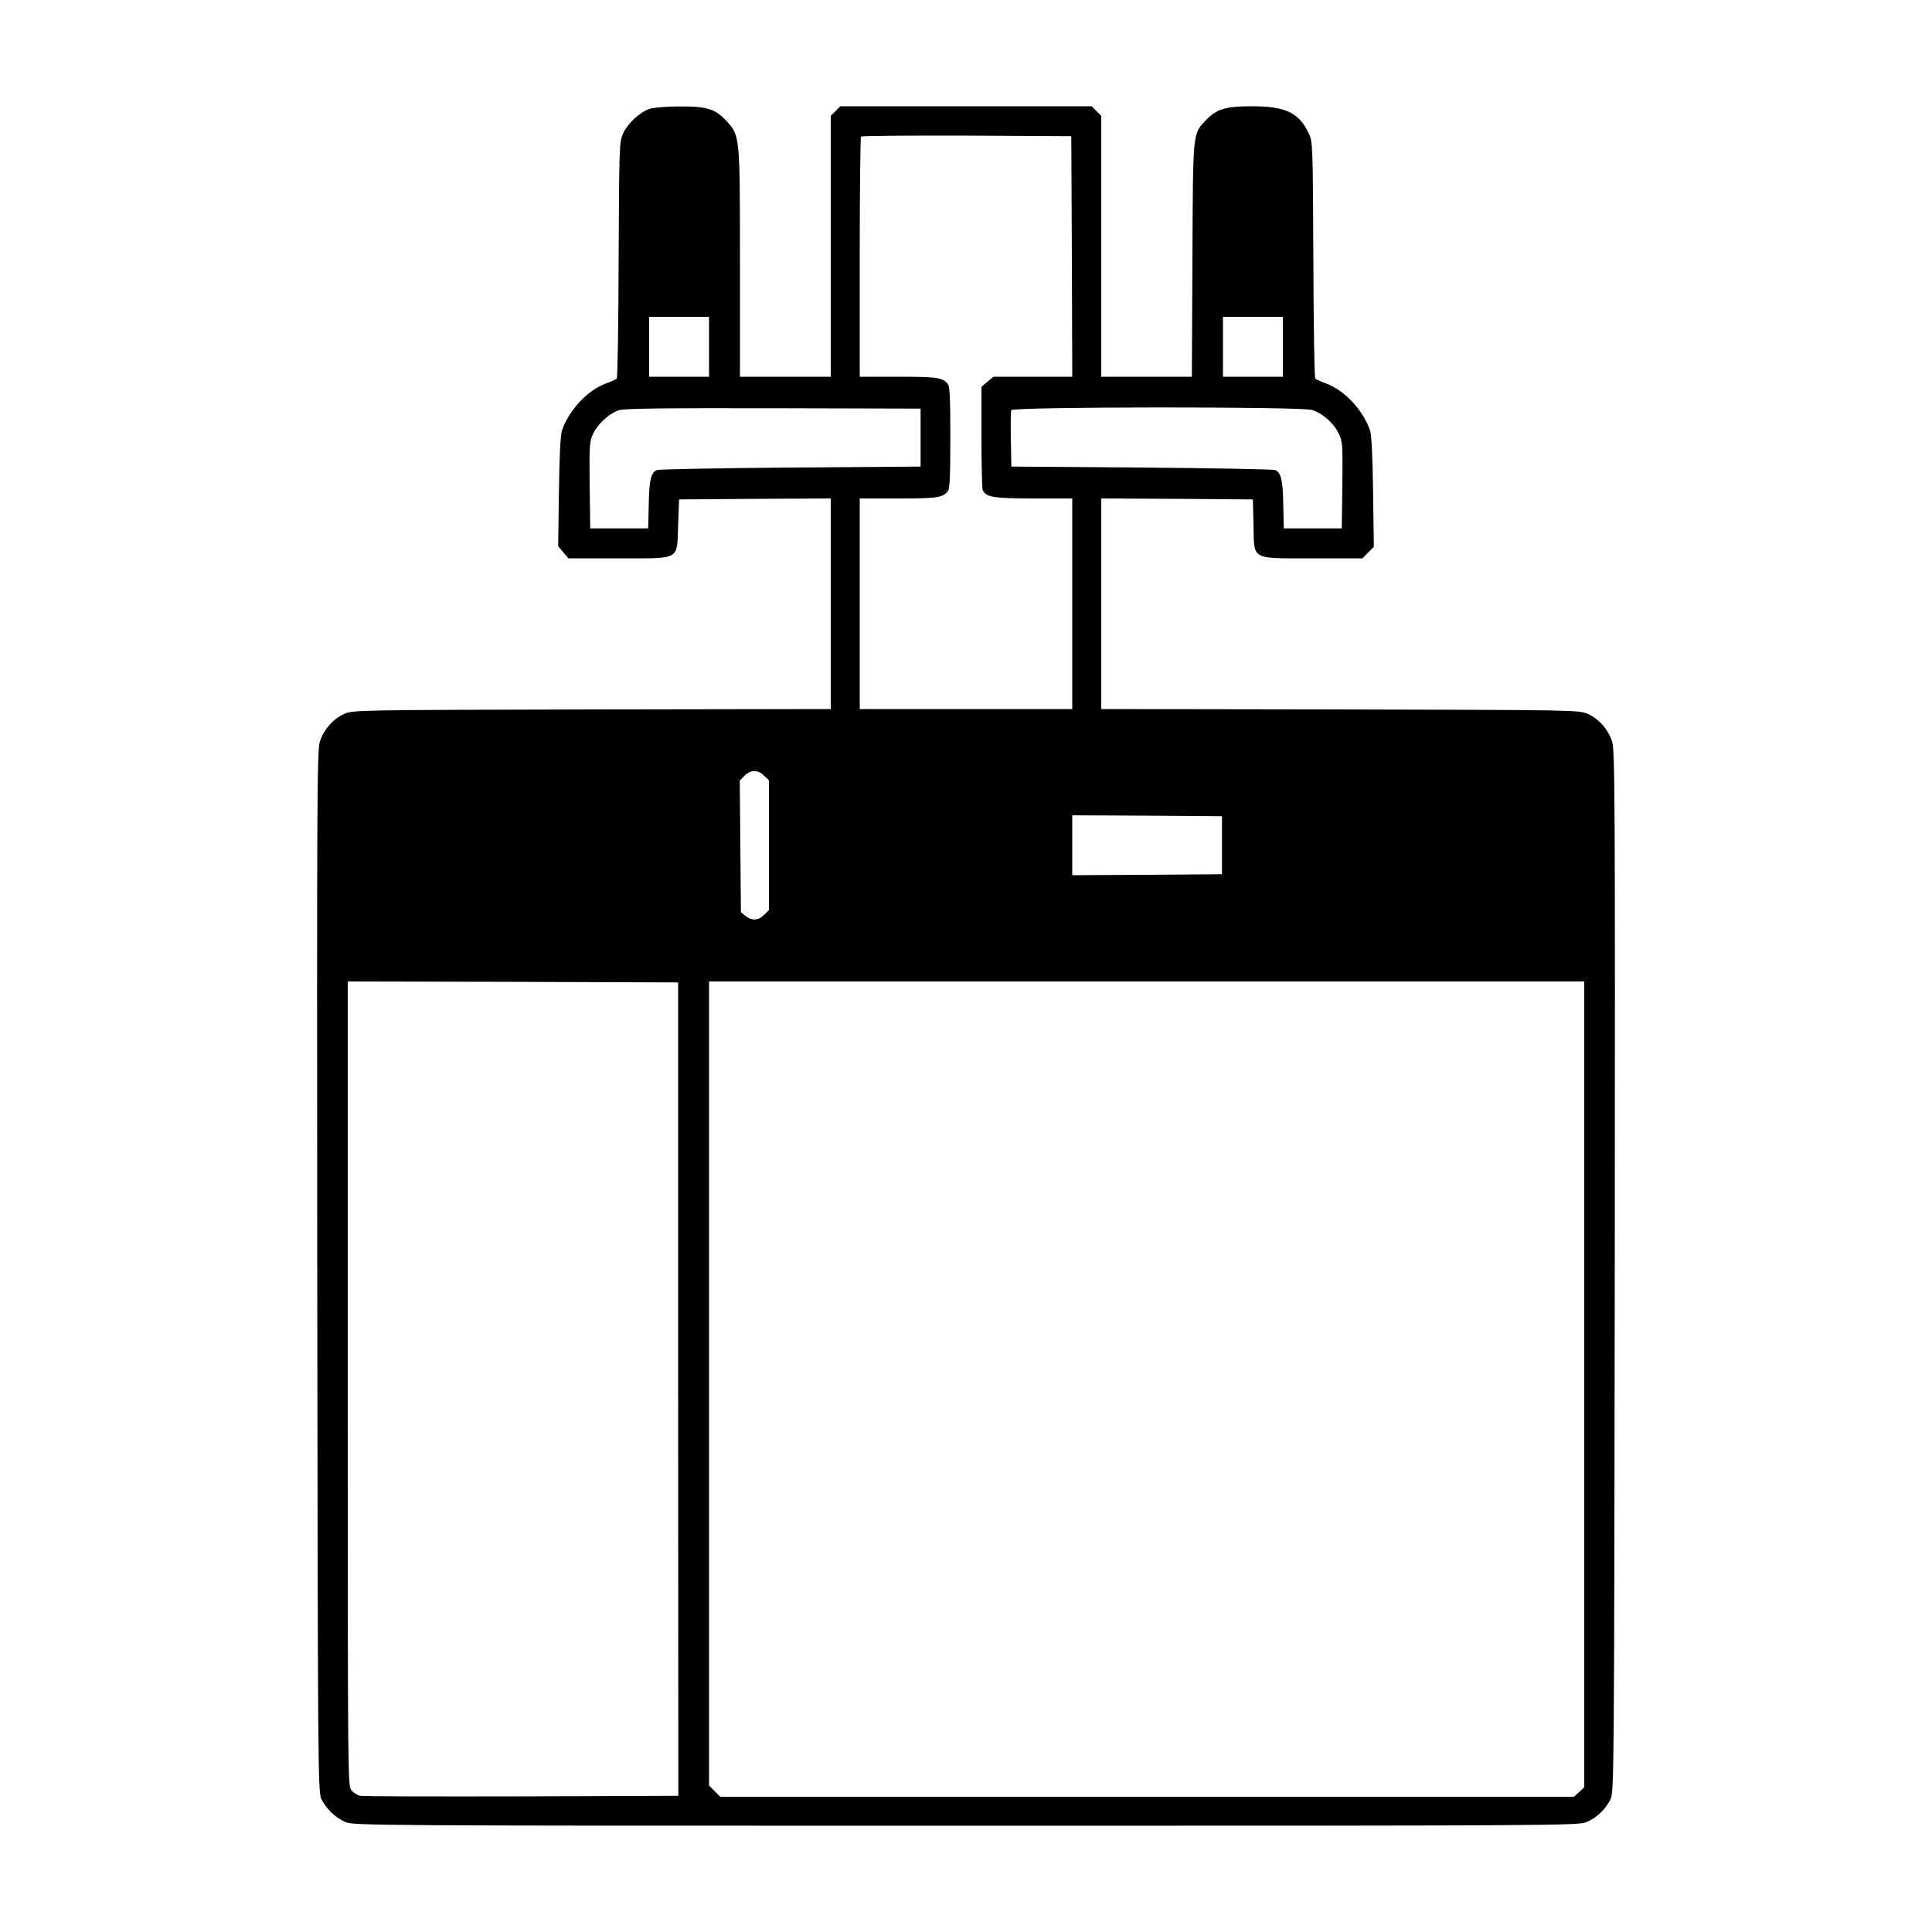 <svg preserveAspectRatio="xMidYMid meet" viewBox="0 0 1000 1000" height="1000pt" width="1000pt" xmlns="http://www.w3.org/2000/svg" version="1.0">

<g stroke="none" fill="#000000" transform="translate(0,1000) scale(0.1,-0.1)">
<path d="M3361 9436 c-51 -18 -111 -74 -135 -125 -21 -45 -21 -58 -24 -656 -1
-335 -5 -612 -10 -615 -4 -4 -29 -15 -56 -25 -96 -35 -193 -140 -228 -245 -7
-22 -13 -141 -15 -316 l-4 -281 26 -31 27 -32 258 0 c327 0 303 -13 310 172
l5 133 393 3 392 2 0 -545 0 -545 -1237 -2 c-1231 -3 -1238 -3 -1283 -24 -57
-26 -103 -79 -124 -141 -15 -44 -16 -283 -14 -2743 3 -2570 4 -2697 21 -2731
25 -51 75 -99 125 -120 42 -18 145 -19 3212 -19 3079 0 3170 1 3212 19 53 22
98 66 124 118 18 37 19 109 22 2733 2 2460 1 2699 -14 2743 -21 62 -67 115
-124 141 -45 21 -52 21 -1282 24 l-1238 2 0 545 0 545 393 -2 392 -3 3 -132
c4 -185 -18 -173 309 -173 l255 0 29 30 30 30 -4 282 c-2 177 -8 296 -15 318
-35 105 -132 210 -228 245 -27 10 -52 21 -56 25 -5 3 -9 280 -10 615 -3 598
-3 611 -24 655 -51 107 -120 140 -294 140 -135 0 -183 -14 -237 -71 -70 -74
-68 -47 -71 -721 l-3 -608 -234 0 -235 0 0 675 0 676 -25 24 -24 25 -651 0
-651 0 -24 -25 -25 -24 0 -676 0 -675 -235 0 -235 0 0 588 c0 659 0 659 -68
734 -58 64 -102 78 -245 77 -69 0 -137 -6 -156 -13z m2187 -763 l2 -623 -204
0 -204 0 -31 -26 -31 -26 0 -258 c0 -142 3 -266 6 -275 15 -38 55 -45 264 -45
l200 0 0 -545 0 -545 -550 0 -550 0 0 545 0 545 201 0 c202 0 229 4 256 39 9
12 12 87 12 276 0 189 -3 264 -12 276 -27 35 -54 39 -256 39 l-201 0 0 618 c0
340 3 622 7 625 3 4 250 6 547 5 l541 -3 3 -622z m-1878 -468 l0 -155 -155 0
-155 0 0 155 0 155 155 0 155 0 0 -155z m2970 0 l0 -155 -155 0 -155 0 0 155
0 155 155 0 155 0 0 -155z m-1875 -470 l0 -150 -675 -5 c-371 -3 -682 -9 -691
-13 -30 -15 -39 -52 -41 -177 l-3 -125 -150 0 -150 0 -3 224 c-2 211 -1 226
19 268 24 49 80 101 130 119 26 10 218 12 799 11 l765 -2 0 -150z m2026 143
c52 -15 113 -68 138 -122 20 -40 21 -57 19 -267 l-3 -224 -150 0 -150 0 -3
125 c-2 125 -11 162 -41 177 -9 4 -320 10 -691 13 l-675 5 -3 140 c-1 76 0
145 2 152 7 18 1498 19 1557 1z m-2836 -1893 l25 -24 0 -336 0 -336 -25 -24
c-29 -30 -64 -32 -96 -6 l-24 19 -3 341 -3 341 25 25 c32 32 70 32 101 0z
m2370 -360 l0 -150 -387 -3 -388 -2 0 155 0 155 388 -2 387 -3 0 -150z m-2815
-2815 l1 -2105 -813 -3 c-447 -1 -823 0 -835 3 -12 3 -32 15 -43 27 -20 22
-20 26 -20 2105 l0 2083 855 -2 855 -3 0 -2105z m4690 25 l0 -2086 -26 -24
-27 -25 -2209 0 -2210 0 -29 29 -29 29 0 2081 0 2081 2265 0 2265 0 0 -2085z"></path>
</g>
</svg>
